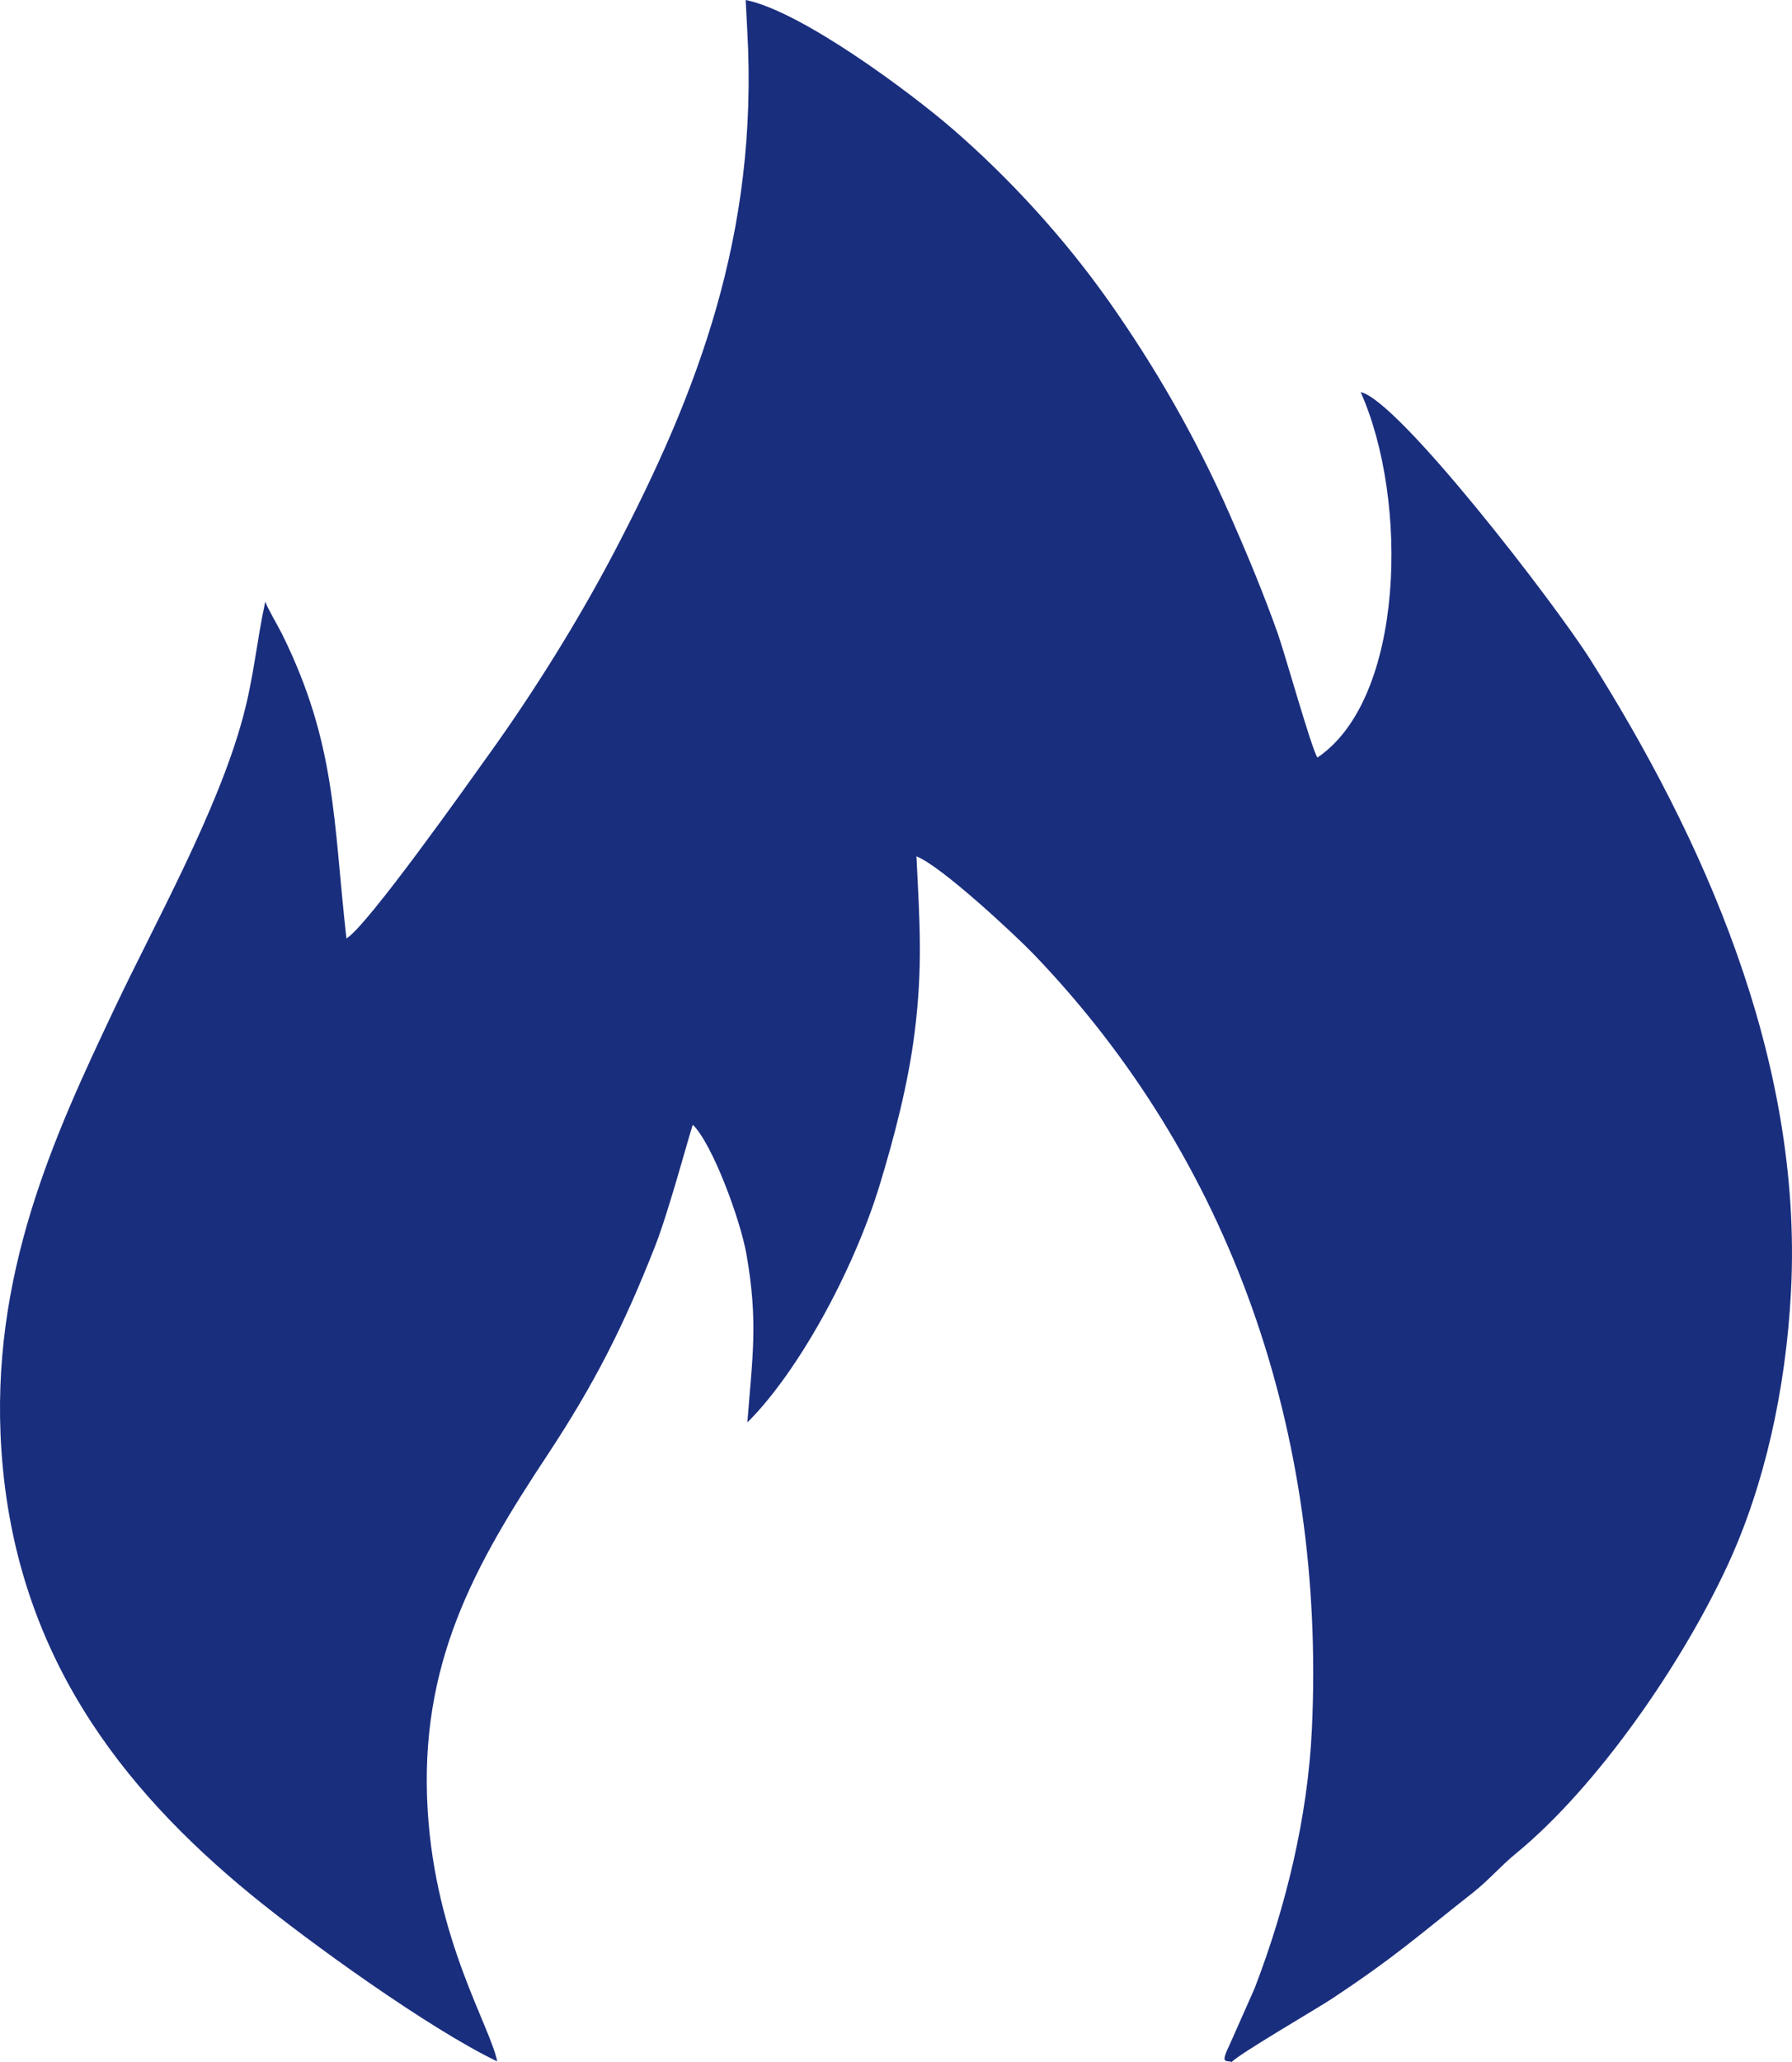 <?xml version="1.0" encoding="UTF-8"?> <svg xmlns="http://www.w3.org/2000/svg" width="80" height="92" viewBox="0 0 80 92" fill="none"><path fill-rule="evenodd" clip-rule="evenodd" d="M33.361 1.379C33.871 10.477 31.115 17.567 27.453 24.57C25.816 27.697 23.815 30.889 21.873 33.594C20.931 34.91 16.377 41.347 15.466 41.869C14.87 36.617 15.024 33.209 12.589 28.283C12.436 27.977 11.94 27.132 11.842 26.842C11.437 28.73 11.339 30.189 10.832 32.053C9.698 36.221 6.939 41.142 5.13 44.958C2.43 50.653 -0.474 56.901 0.065 64.738C0.682 73.749 5.392 79.763 11.191 84.521C13.811 86.668 19.188 90.534 22.197 91.973C21.887 90.404 19.447 86.572 19.094 80.787C18.691 74.233 21.2 69.815 24.43 64.932C26.535 61.745 27.851 59.151 29.251 55.586C29.874 53.997 30.821 50.431 30.931 50.185C31.802 51.036 33.041 54.384 33.321 55.948C33.855 58.975 33.591 60.519 33.364 63.466C35.599 61.248 38.092 56.751 39.282 52.837C39.91 50.773 40.545 48.357 40.83 46.078C41.203 43.112 41.057 41.145 40.912 38.208C42.029 38.637 45.387 41.785 46.124 42.551C54.958 51.731 59.178 63.922 58.568 77.123C58.384 81.103 57.387 85.136 56.008 88.717L54.908 91.198C54.455 92.132 54.73 91.906 54.99 92C55.245 91.683 58.834 89.591 59.417 89.205C62.319 87.288 63.325 86.353 65.72 84.473C66.496 83.86 66.965 83.281 67.652 82.718C71.331 79.706 75.121 74.178 77.14 69.804C78.76 66.295 79.725 62.026 79.955 57.621C80.504 47.142 75.908 37.221 71.019 29.464C69.405 26.904 62.406 17.833 60.744 17.496C62.898 22.313 62.711 31.169 58.814 33.8C58.557 33.435 57.346 29.106 57.027 28.217C56.372 26.391 55.68 24.731 54.913 22.988C53.378 19.488 51.53 16.324 49.543 13.5C47.508 10.609 45.057 7.947 42.548 5.772C40.62 4.103 35.761 0.495 33.289 0L33.361 1.379Z" fill="#1A2E7E"></path></svg> 